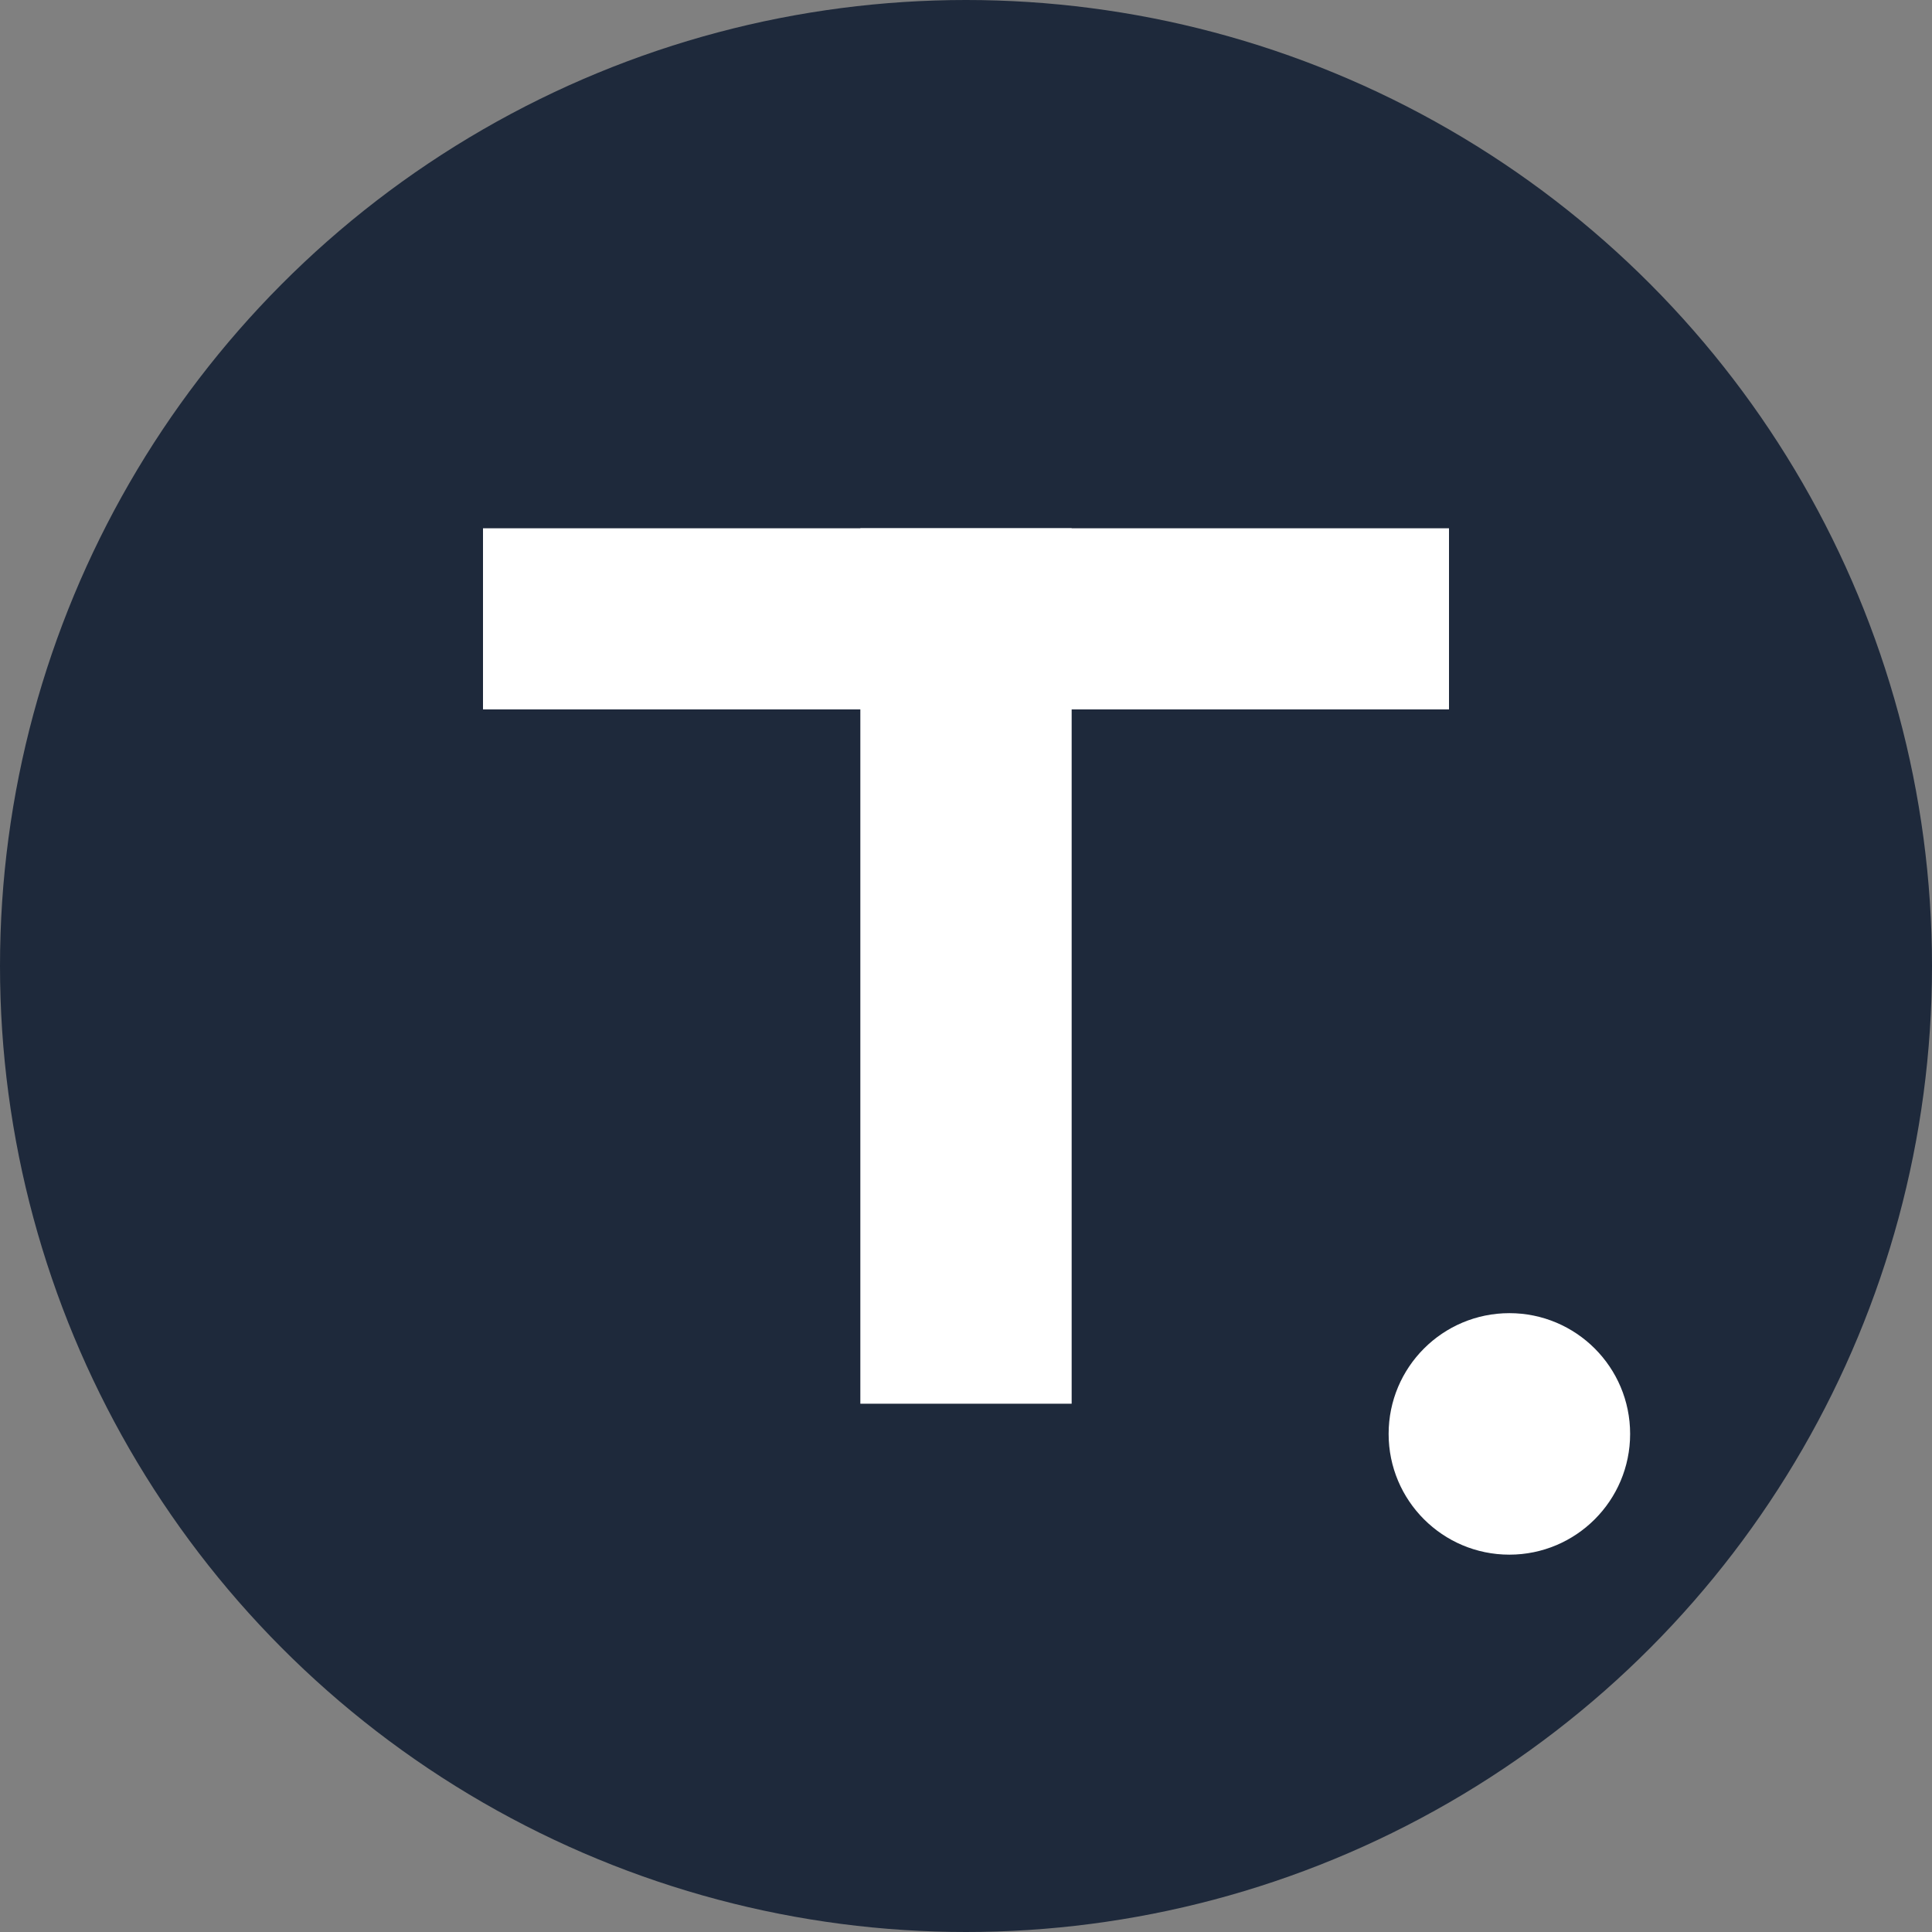 <svg width="512" height="512" viewBox="0 0 512 512" fill="none" xmlns="http://www.w3.org/2000/svg">
  <rect x="0" y="0" width="512" height="512" fill="#808080" stroke="none"/>
  <circle cx="256" cy="256" r="256" fill="#1e293b"/>
  <!-- T shape -->
  <rect x="128" y="140" width="256" height="48" fill="white"/>
  <rect x="228" y="140" width="56" height="232" fill="white"/>
  <!-- Dot -->
  <circle cx="400" cy="380" r="32" fill="white"/>
</svg>
